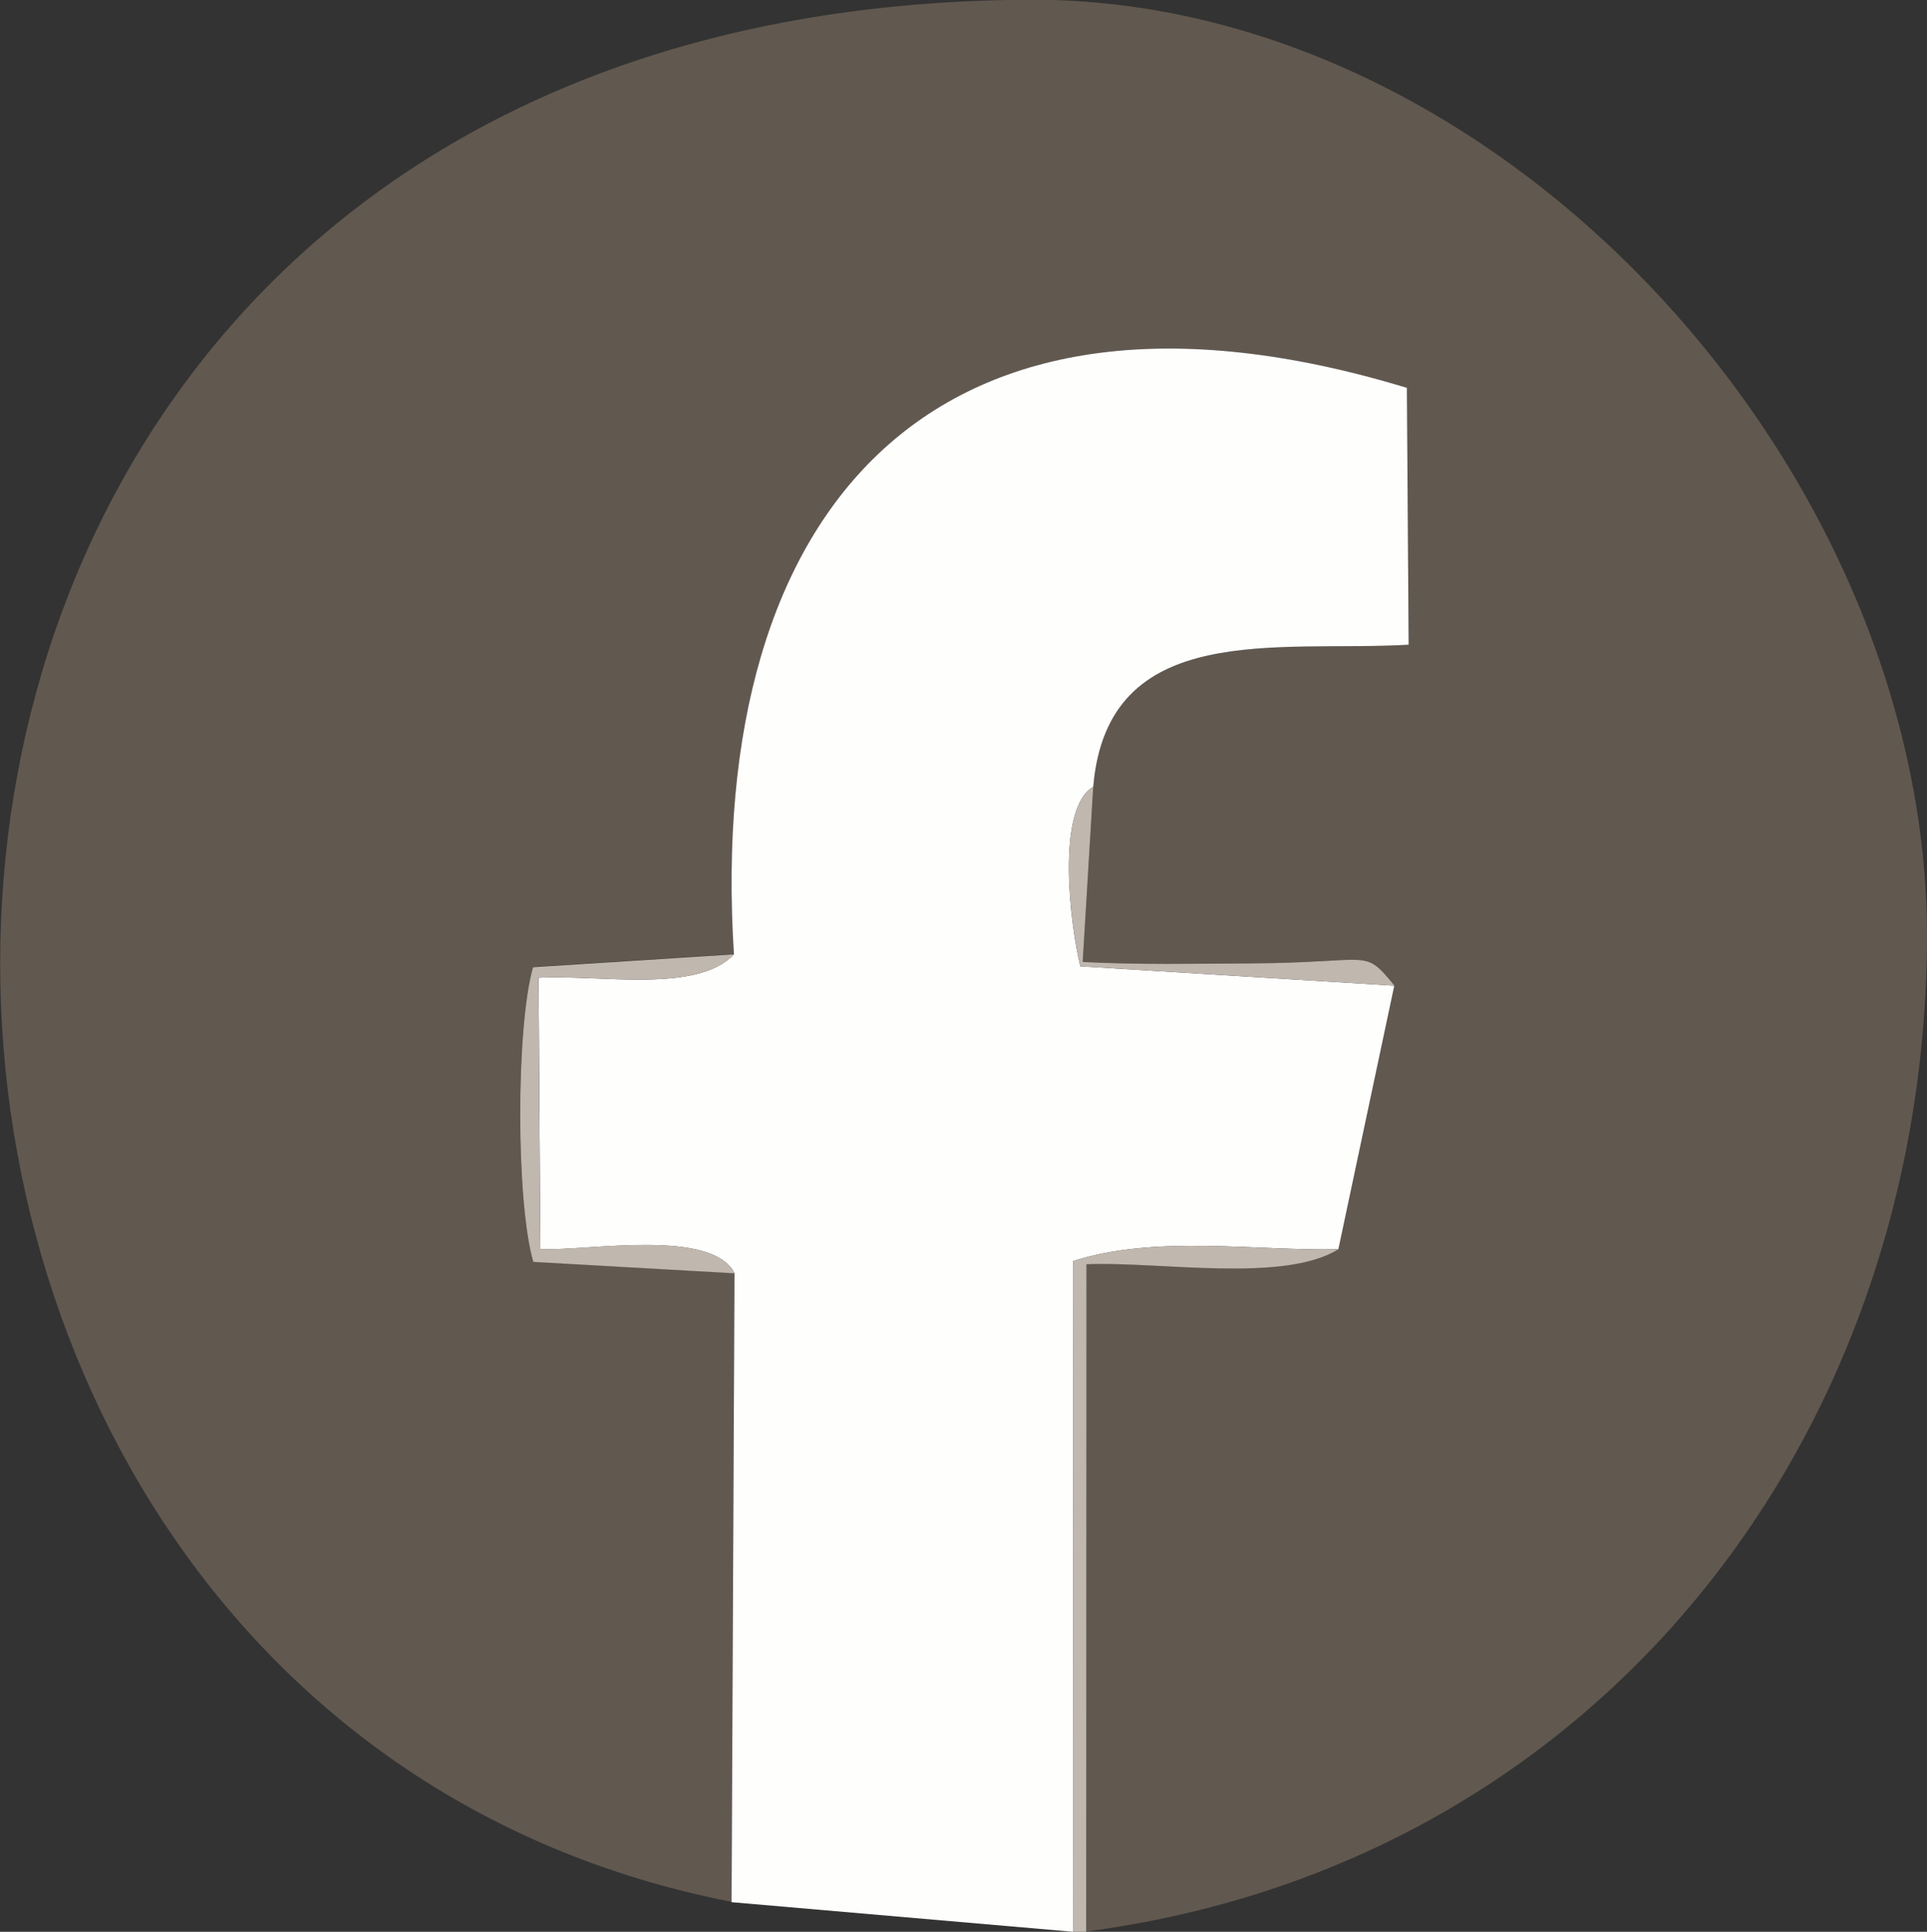 <?xml version="1.0" encoding="UTF-8"?>
<!DOCTYPE svg PUBLIC "-//W3C//DTD SVG 1.1//EN" "http://www.w3.org/Graphics/SVG/1.1/DTD/svg11.dtd">
<!-- Creator: CorelDRAW 2021 (64-Bit) -->
<svg xmlns="http://www.w3.org/2000/svg" xml:space="preserve" width="0.436in" height="0.437in" version="1.1" style="shape-rendering:geometricPrecision; text-rendering:geometricPrecision; image-rendering:optimizeQuality; fill-rule:evenodd; clip-rule:evenodd"
viewBox="0 0 65.8 65.95"
 xmlns:xlink="http://www.w3.org/1999/xlink"
 xmlns:xodm="http://www.corel.com/coreldraw/odm/2003">
 <rect x="0" y="0" width="65.8" height="65.95" fill="#333333" stroke="none"/>
 <defs>
  <style type="text/css">
   <![CDATA[
    .fil0 {fill:#61584F}
    .fil2 {fill:#C0B7AE}
    .fil1 {fill:#FEFEFD}
   ]]>
  </style>
 </defs>
 <g id="Layer_x0020_1">
  <g id="_2013759999088">
   <path class="fil0" d="M24.98 64.94l0.1 -21.48 -6.87 -0.39c-0.61,-2.07 -0.59,-8.02 -0.01,-10.06l6.86 -0.44c-0.97,-15.33 6.93,-24.21 22.98,-19.33l0.06 8.77c-4.44,0.26 -10.28,-0.88 -10.77,4.85l-0.36 5.98c1.91,0.1 3.82,0.06 5.68,0.05 4.3,-0.02 3.89,-0.55 4.96,0.75l-1.91 9c-1.88,1.16 -6.12,0.42 -8.6,0.51l-0.01 22.79c17.33,-2.28 28.55,-16.65 28.71,-33.72 0.15,-16.07 -14.44,-32.3 -30.65,-32.23 -45.1,0.21 -44.92,58.16 -10.16,64.94z"/>
   <path class="fil1" d="M25.06 32.58c-1.26,1.34 -4.55,0.69 -6.67,0.8l0.06 9.27c1.79,0.04 5.83,-0.7 6.63,0.81l-0.1 21.48 11.66 1.01 0.01 -22.9c2.8,-0.9 6.23,-0.34 9.05,-0.4l1.91 -9 -10.72 -0.66c-0.34,-1.37 -0.85,-5.37 0.44,-6.13 0.49,-5.74 6.34,-4.59 10.77,-4.85l-0.06 -8.77c-16.05,-4.88 -23.95,4.01 -22.98,19.33z"/>
   <path class="fil2" d="M36.64 65.95l0.45 0 0.01 -22.79c2.49,-0.1 6.72,0.65 8.6,-0.51 -2.82,0.06 -6.26,-0.5 -9.05,0.4l-0.01 22.9z"/>
   <path class="fil2" d="M25.08 43.46c-0.8,-1.51 -4.84,-0.78 -6.63,-0.81l-0.06 -9.27c2.13,-0.11 5.41,0.54 6.67,-0.8l-6.86 0.44c-0.58,2.04 -0.59,7.99 0.01,10.06l6.87 0.39z"/>
   <path class="fil2" d="M47.61 33.64c-1.08,-1.3 -0.67,-0.77 -4.96,-0.75 -1.86,0.01 -3.76,0.05 -5.68,-0.05l0.36 -5.98c-1.29,0.76 -0.78,4.75 -0.44,6.13l10.72 0.66z"/>
  </g>
 </g>
</svg>
